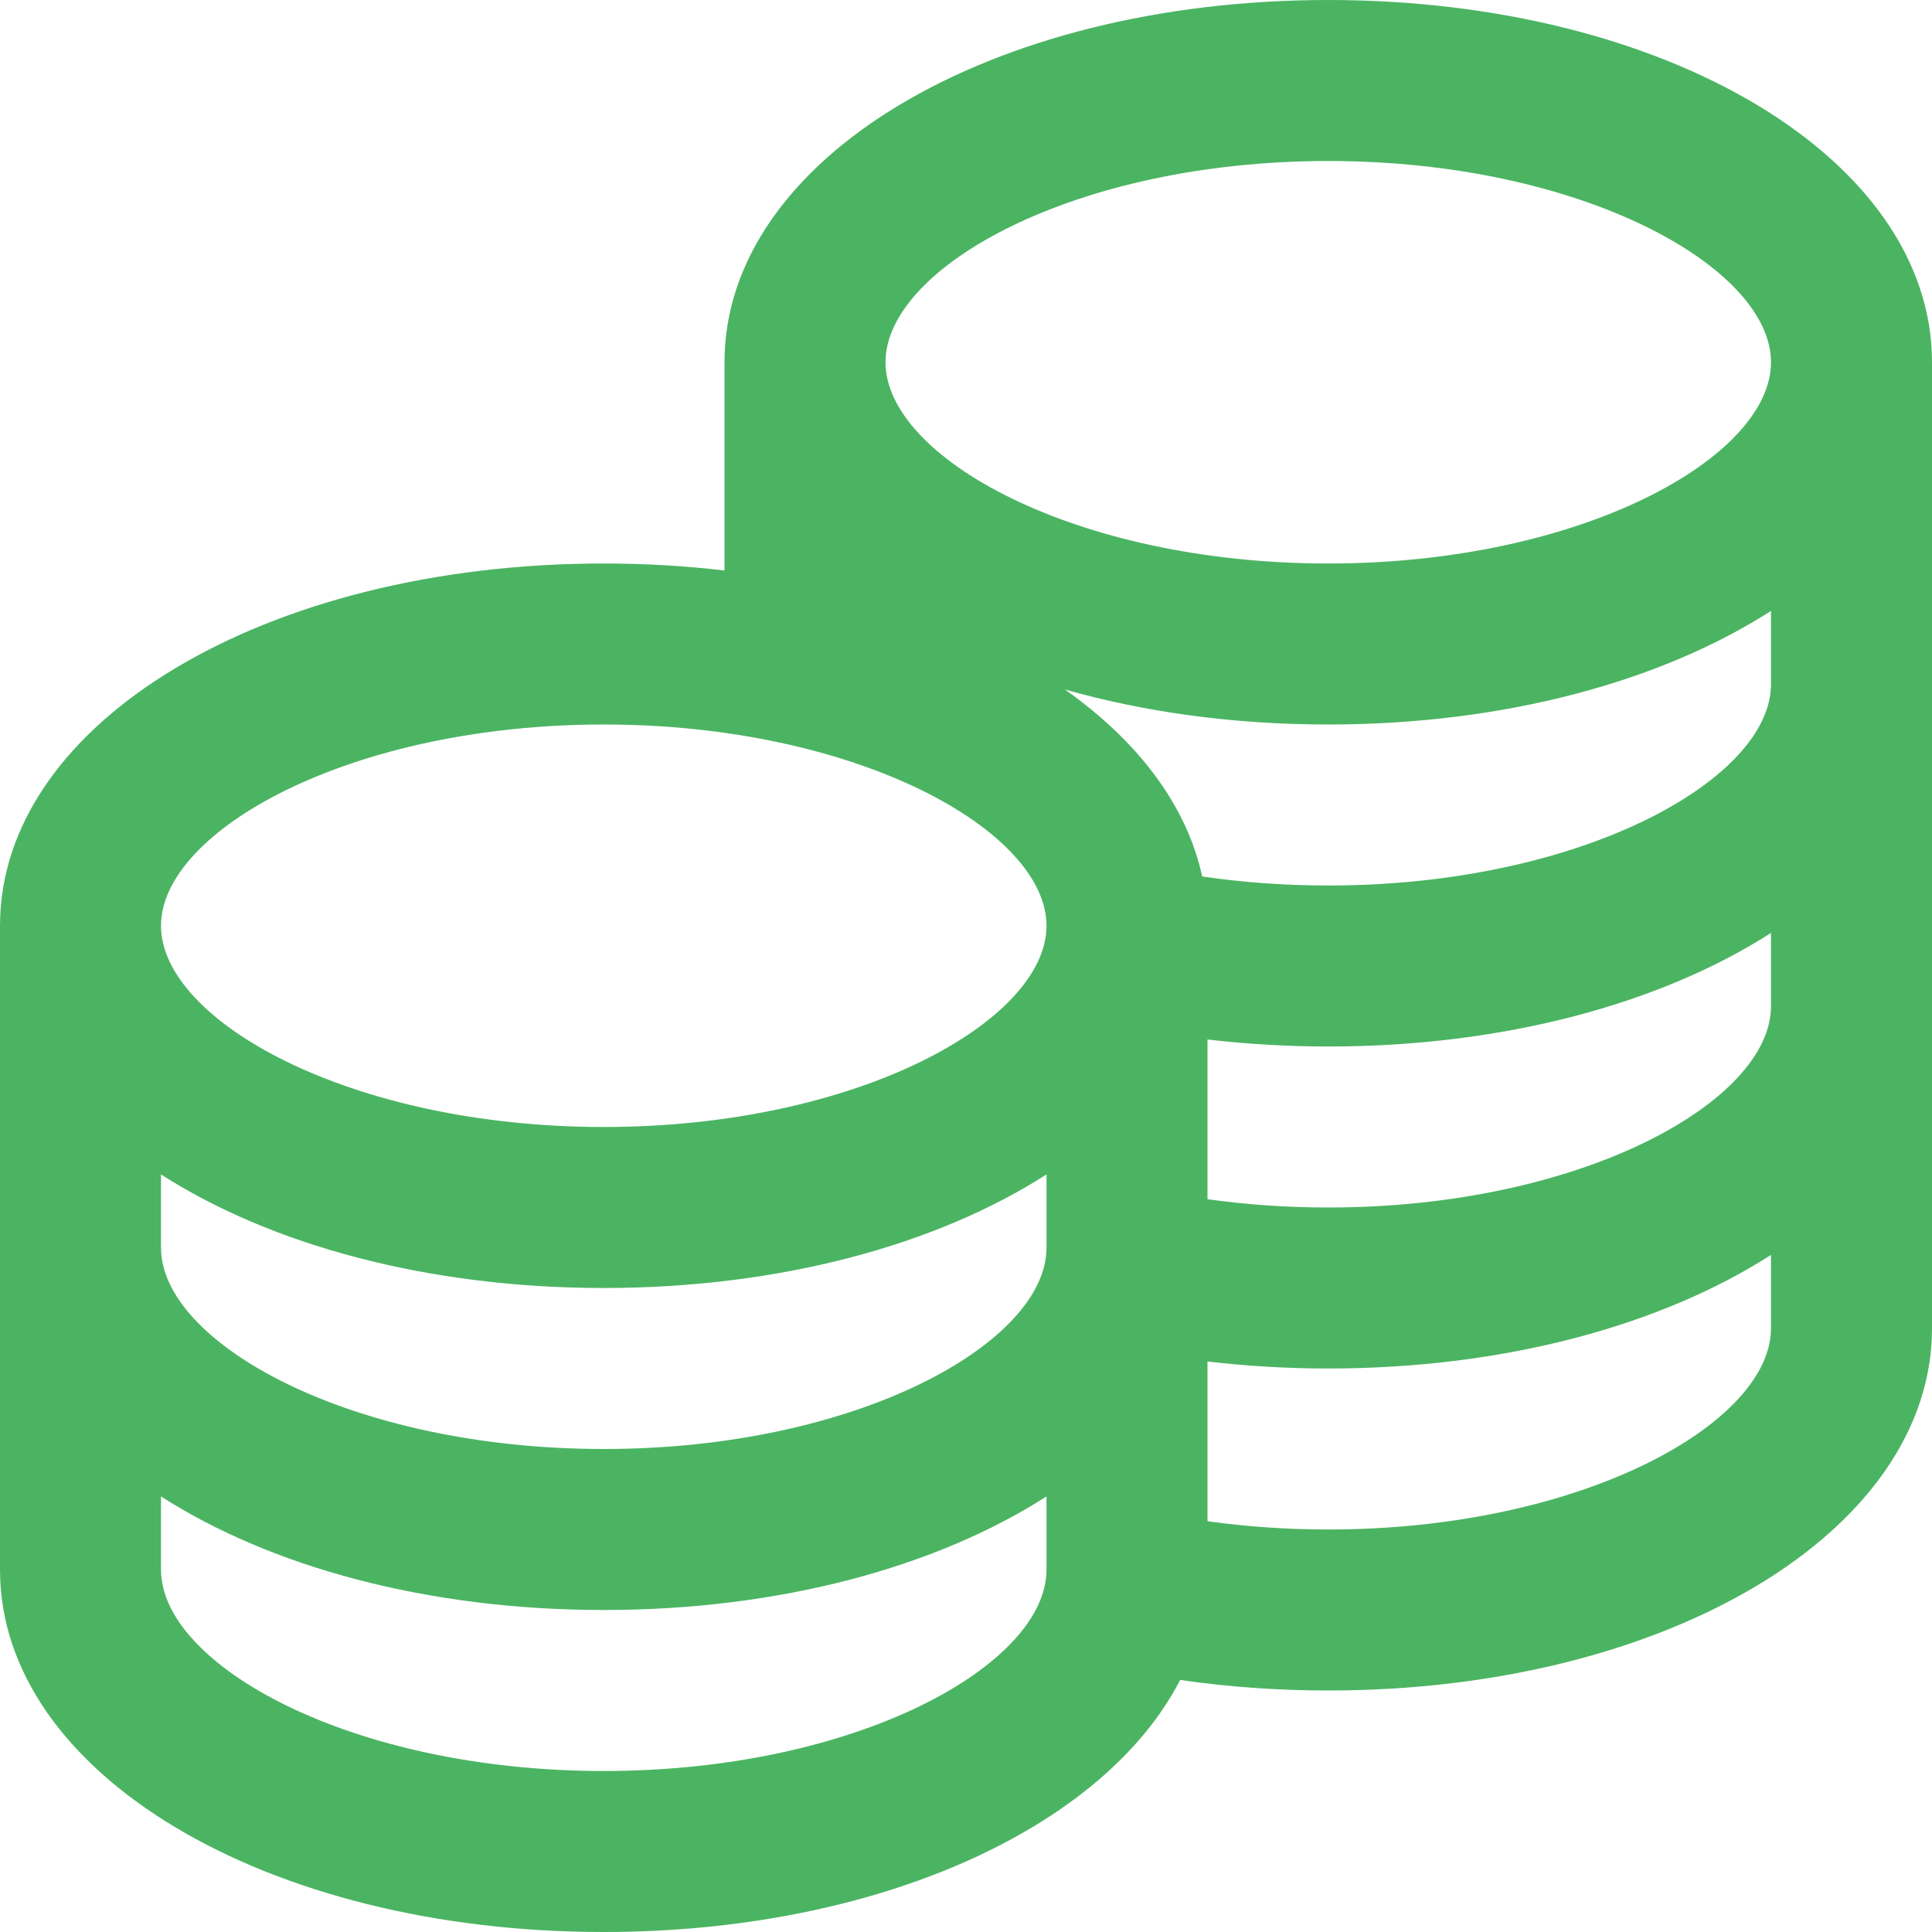 <?xml version="1.0" encoding="UTF-8"?> <svg xmlns="http://www.w3.org/2000/svg" width="512" height="512" viewBox="0 0 512 512" fill="none"> <g clip-path="url(#clip0_3_2)"> <path d="M352 0C262.272 0 192 42.176 192 96V151.189C181.696 149.973 170.987 149.333 160 149.333C70.272 149.333 0 191.509 0 245.333V416C0 469.824 70.272 512 160 512C232.683 512 292.608 484.331 312.747 445.205C325.504 447.061 338.645 448 352 448C441.728 448 512 405.824 512 352V96C512 42.176 441.728 0 352 0ZM469.333 266.667C469.333 291.84 419.157 320 352 320C341.077 320 330.368 319.253 320 317.803V275.477C330.453 276.693 341.163 277.333 352 277.333C398.805 277.333 440.32 265.856 469.333 247.232V266.667ZM42.667 311.232C71.68 329.856 113.195 341.333 160 341.333C206.805 341.333 248.32 329.856 277.333 311.232V330.667C277.333 355.84 227.157 384 160 384C92.843 384 42.667 355.84 42.667 330.667V311.232ZM469.333 181.333C469.333 206.507 419.157 234.667 352 234.667C340.587 234.667 329.387 233.856 318.592 232.277C314.475 213.355 301.525 196.352 282.197 182.72C303.189 188.693 326.827 192 352 192C398.805 192 440.32 180.523 469.333 161.899V181.333ZM352 42.667C419.157 42.667 469.333 70.827 469.333 96C469.333 121.173 419.157 149.333 352 149.333C284.843 149.333 234.667 121.173 234.667 96C234.667 70.827 284.843 42.667 352 42.667ZM160 192C227.157 192 277.333 220.16 277.333 245.333C277.333 270.507 227.157 298.667 160 298.667C92.843 298.667 42.667 270.507 42.667 245.333C42.667 220.16 92.843 192 160 192ZM160 469.333C92.843 469.333 42.667 441.173 42.667 416V396.565C71.68 415.189 113.195 426.667 160 426.667C206.805 426.667 248.32 415.189 277.333 396.565V416C277.333 441.173 227.157 469.333 160 469.333ZM352 405.333C341.077 405.333 330.368 404.587 320 403.136V360.811C330.453 362.027 341.163 362.667 352 362.667C398.805 362.667 440.32 351.189 469.333 332.565V352C469.333 377.173 419.157 405.333 352 405.333Z" fill="#4BB462"></path> </g> <defs> <clipPath id="clip0_3_2"> <rect width="512" height="512" fill="white"></rect> </clipPath> </defs> </svg> 